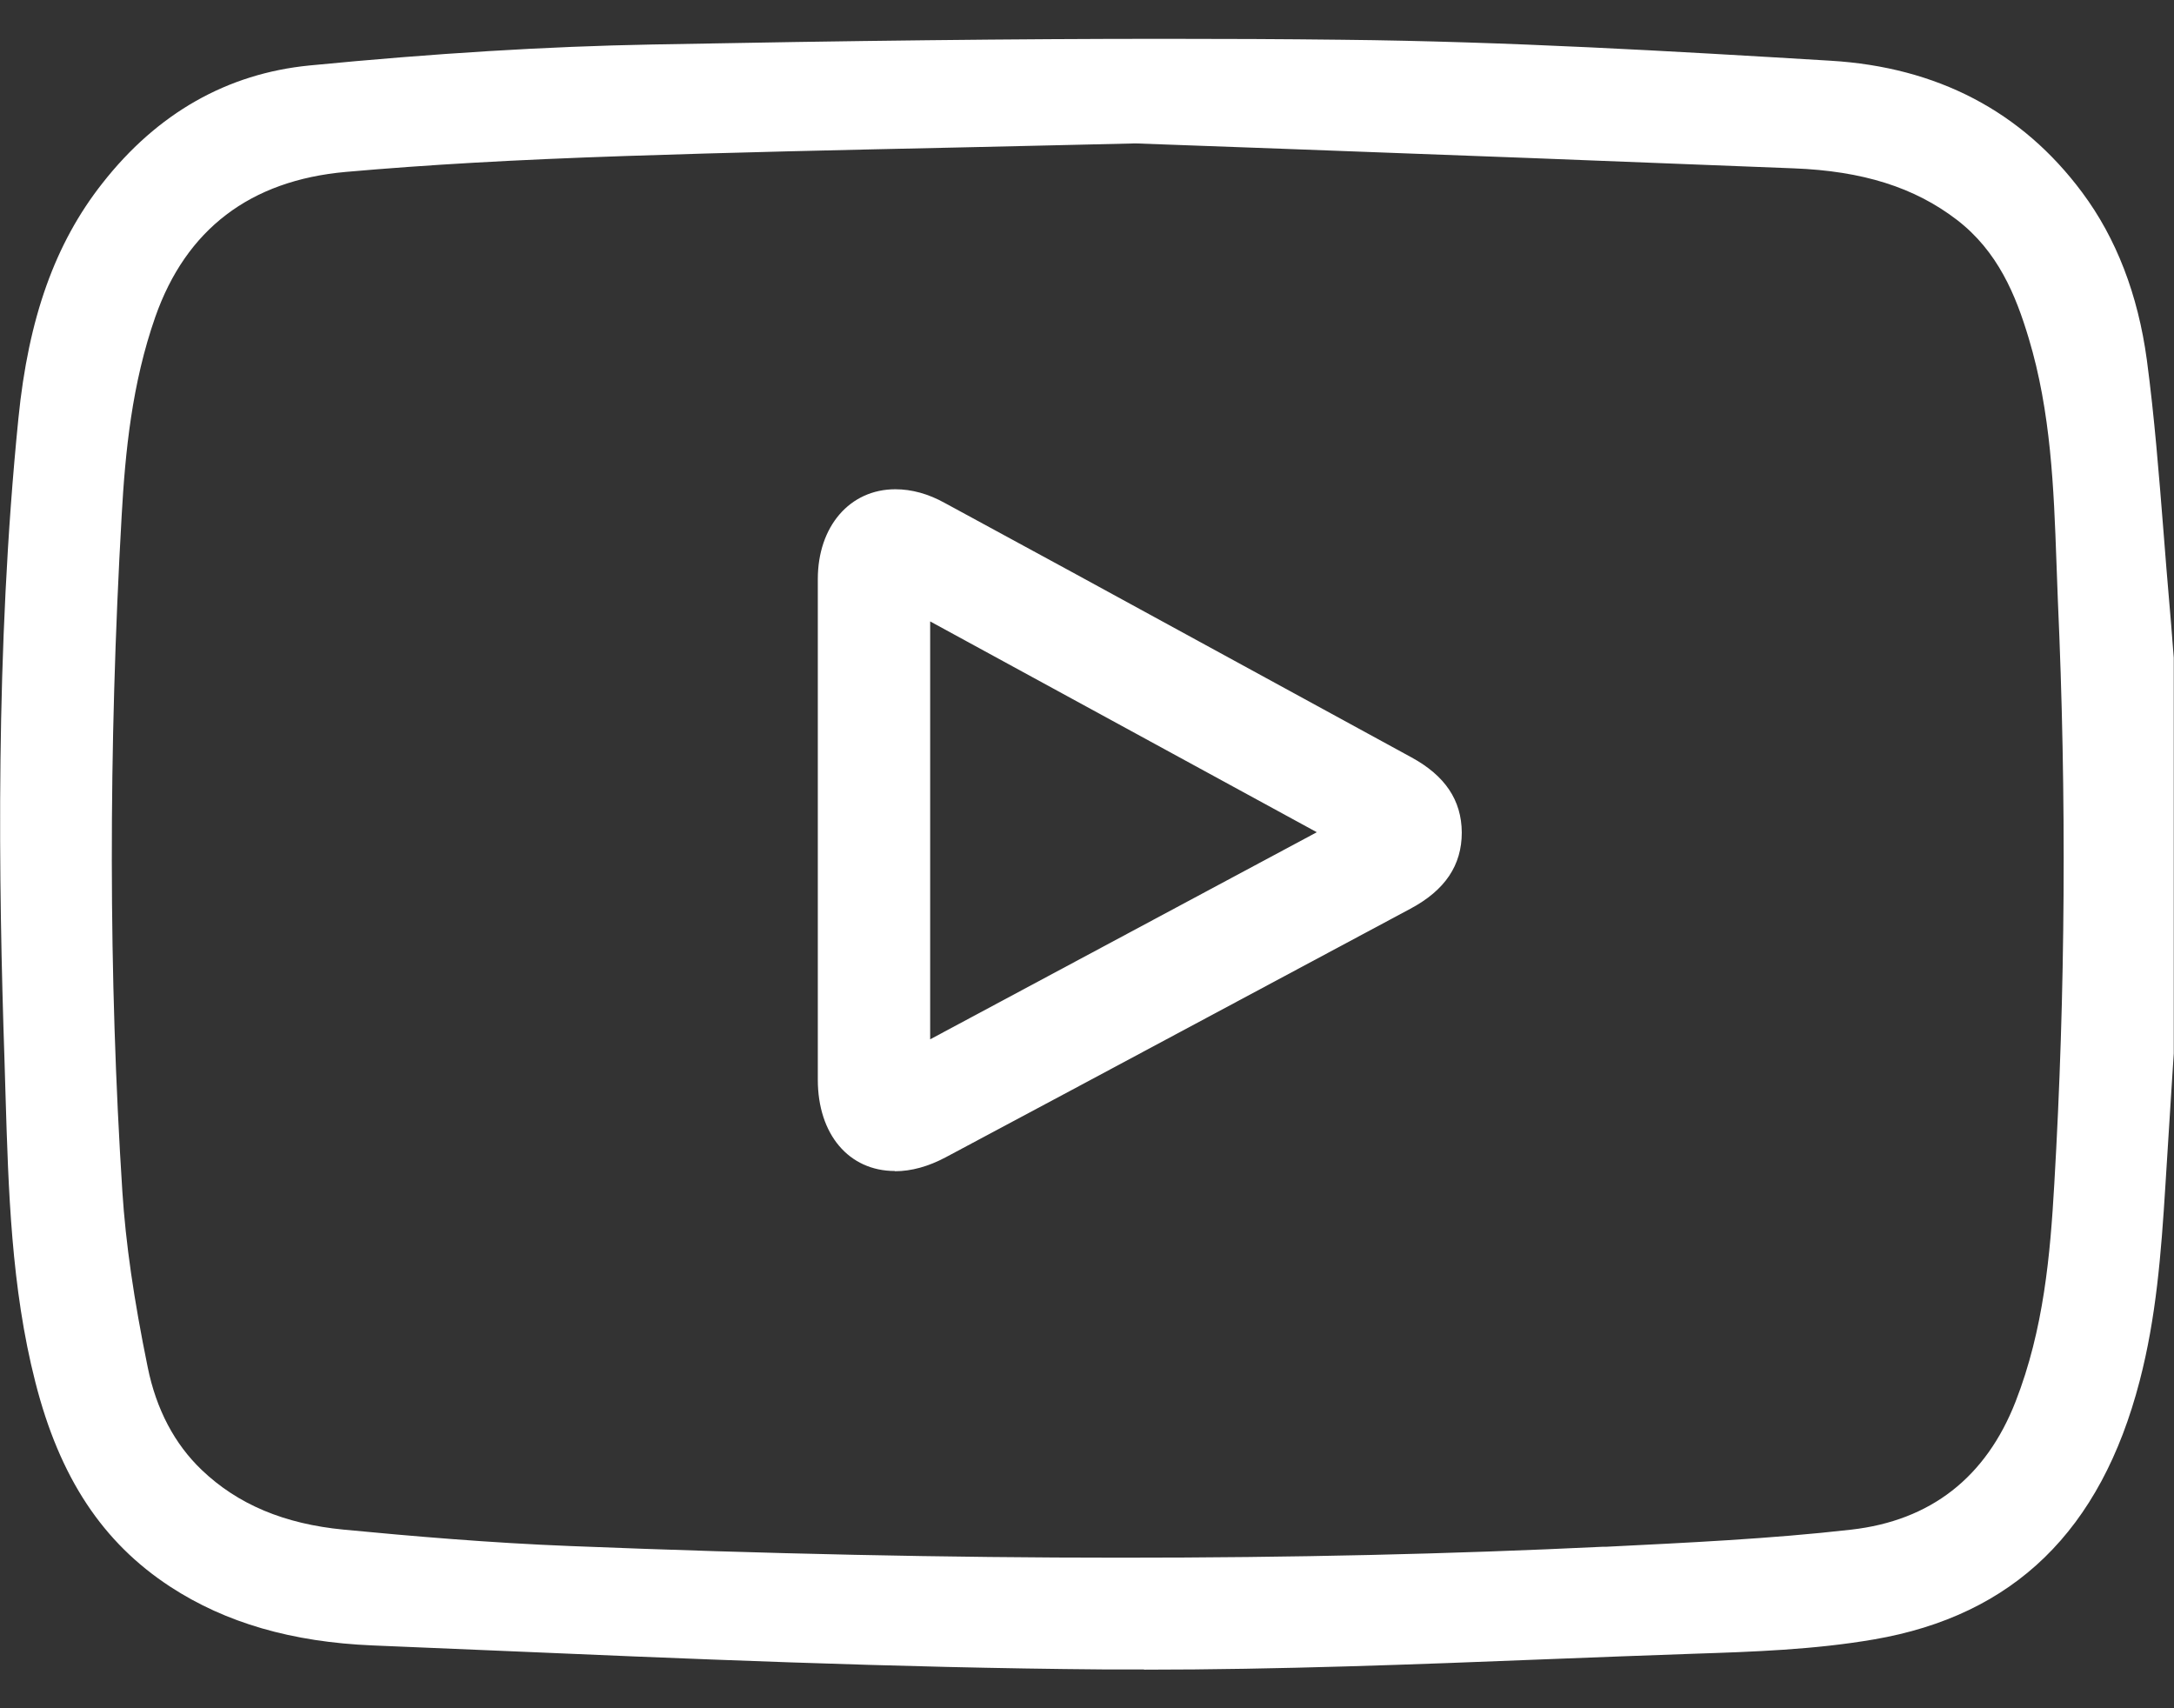 <svg width="28" height="22" viewBox="0 0 28 22" fill="none" xmlns="http://www.w3.org/2000/svg">
<rect x="0" y="0" width="28" height="22" fill="#333333" stroke="none"/>
<g clip-path="url(#clip0_1924_2322)">
<path d="M14.736 21.5C14.558 21.5 14.38 21.5 14.204 21.5C11.529 21.479 8.81 21.362 6.181 21.249L4.801 21.191C3.76 21.148 2.906 20.9 2.193 20.435C1.321 19.865 0.768 19.03 0.455 17.799C0.144 16.584 0.108 15.319 0.071 14.095L0.058 13.657C-0.018 11.377 -0.064 8.38 0.237 5.389C0.366 4.094 0.71 3.133 1.318 2.361C2.028 1.455 2.928 0.947 3.987 0.843C5.591 0.687 7.035 0.598 8.399 0.573C10.979 0.524 13.077 0.5 14.997 0.5C15.759 0.5 16.524 0.503 17.285 0.512C19.417 0.534 21.531 0.659 23.577 0.782C24.95 0.864 26.04 1.434 26.817 2.478C27.257 3.068 27.536 3.794 27.65 4.633C27.748 5.367 27.807 6.12 27.865 6.849C27.89 7.164 27.914 7.477 27.942 7.792C27.957 7.954 27.969 8.119 27.982 8.282L27.997 8.471V13.568L27.963 14.095C27.939 14.481 27.914 14.869 27.89 15.255C27.834 16.158 27.77 16.969 27.558 17.784C27.057 19.715 25.936 20.805 24.133 21.114C23.365 21.246 22.578 21.273 21.816 21.298C21.19 21.319 20.566 21.344 19.939 21.368C18.232 21.436 16.465 21.503 14.733 21.503L14.736 21.5ZM14.619 1.847C13.811 1.865 13.062 1.884 12.352 1.899C10.779 1.933 9.425 1.963 8.061 2.009C6.611 2.058 5.499 2.122 4.454 2.214C3.219 2.324 2.396 2.955 2 4.082C1.699 4.942 1.613 5.82 1.567 6.641C1.395 9.656 1.398 12.586 1.576 15.347C1.619 16.011 1.723 16.731 1.902 17.606C2.012 18.151 2.249 18.598 2.599 18.932C3.063 19.375 3.662 19.627 4.43 19.7C5.296 19.783 6.316 19.871 7.345 19.911C9.879 20.012 12.195 20.061 14.432 20.061C16.668 20.061 18.671 20.015 20.649 19.92H20.692C21.727 19.868 22.796 19.819 23.841 19.7C24.867 19.584 25.579 19.026 25.96 18.05C26.323 17.119 26.406 16.158 26.458 15.252C26.602 12.791 26.618 10.259 26.504 7.728C26.498 7.565 26.492 7.403 26.486 7.241C26.452 6.289 26.415 5.306 26.129 4.357C25.963 3.803 25.733 3.237 25.202 2.83C24.658 2.413 23.991 2.202 23.101 2.168C20.83 2.077 18.56 1.991 16.548 1.917L14.628 1.847H14.625H14.619Z" fill="white"/>
<path d="M11.526 15.081C10.933 15.081 10.533 14.609 10.533 13.905C10.533 13.164 10.533 12.424 10.533 11.683V9.705C10.533 8.955 10.533 8.205 10.533 7.458C10.533 6.779 10.945 6.301 11.532 6.301C11.741 6.301 11.956 6.359 12.171 6.479C13.261 7.069 14.349 7.663 15.436 8.257C16.352 8.756 17.264 9.255 18.179 9.754C18.612 9.99 18.824 10.305 18.827 10.721C18.827 11.144 18.612 11.465 18.164 11.704C17.236 12.2 16.312 12.696 15.384 13.192C14.315 13.764 13.246 14.337 12.177 14.906C11.956 15.023 11.738 15.084 11.526 15.084V15.081ZM11.98 13.385L16.96 10.718L11.98 8.003V13.385Z" fill="white"/>
</g>
<defs>
<clipPath id="clip0_1924_2322">
<rect width="28" height="21" fill="white" transform="translate(0 0.5)"/>
</clipPath>
</defs>
</svg>
